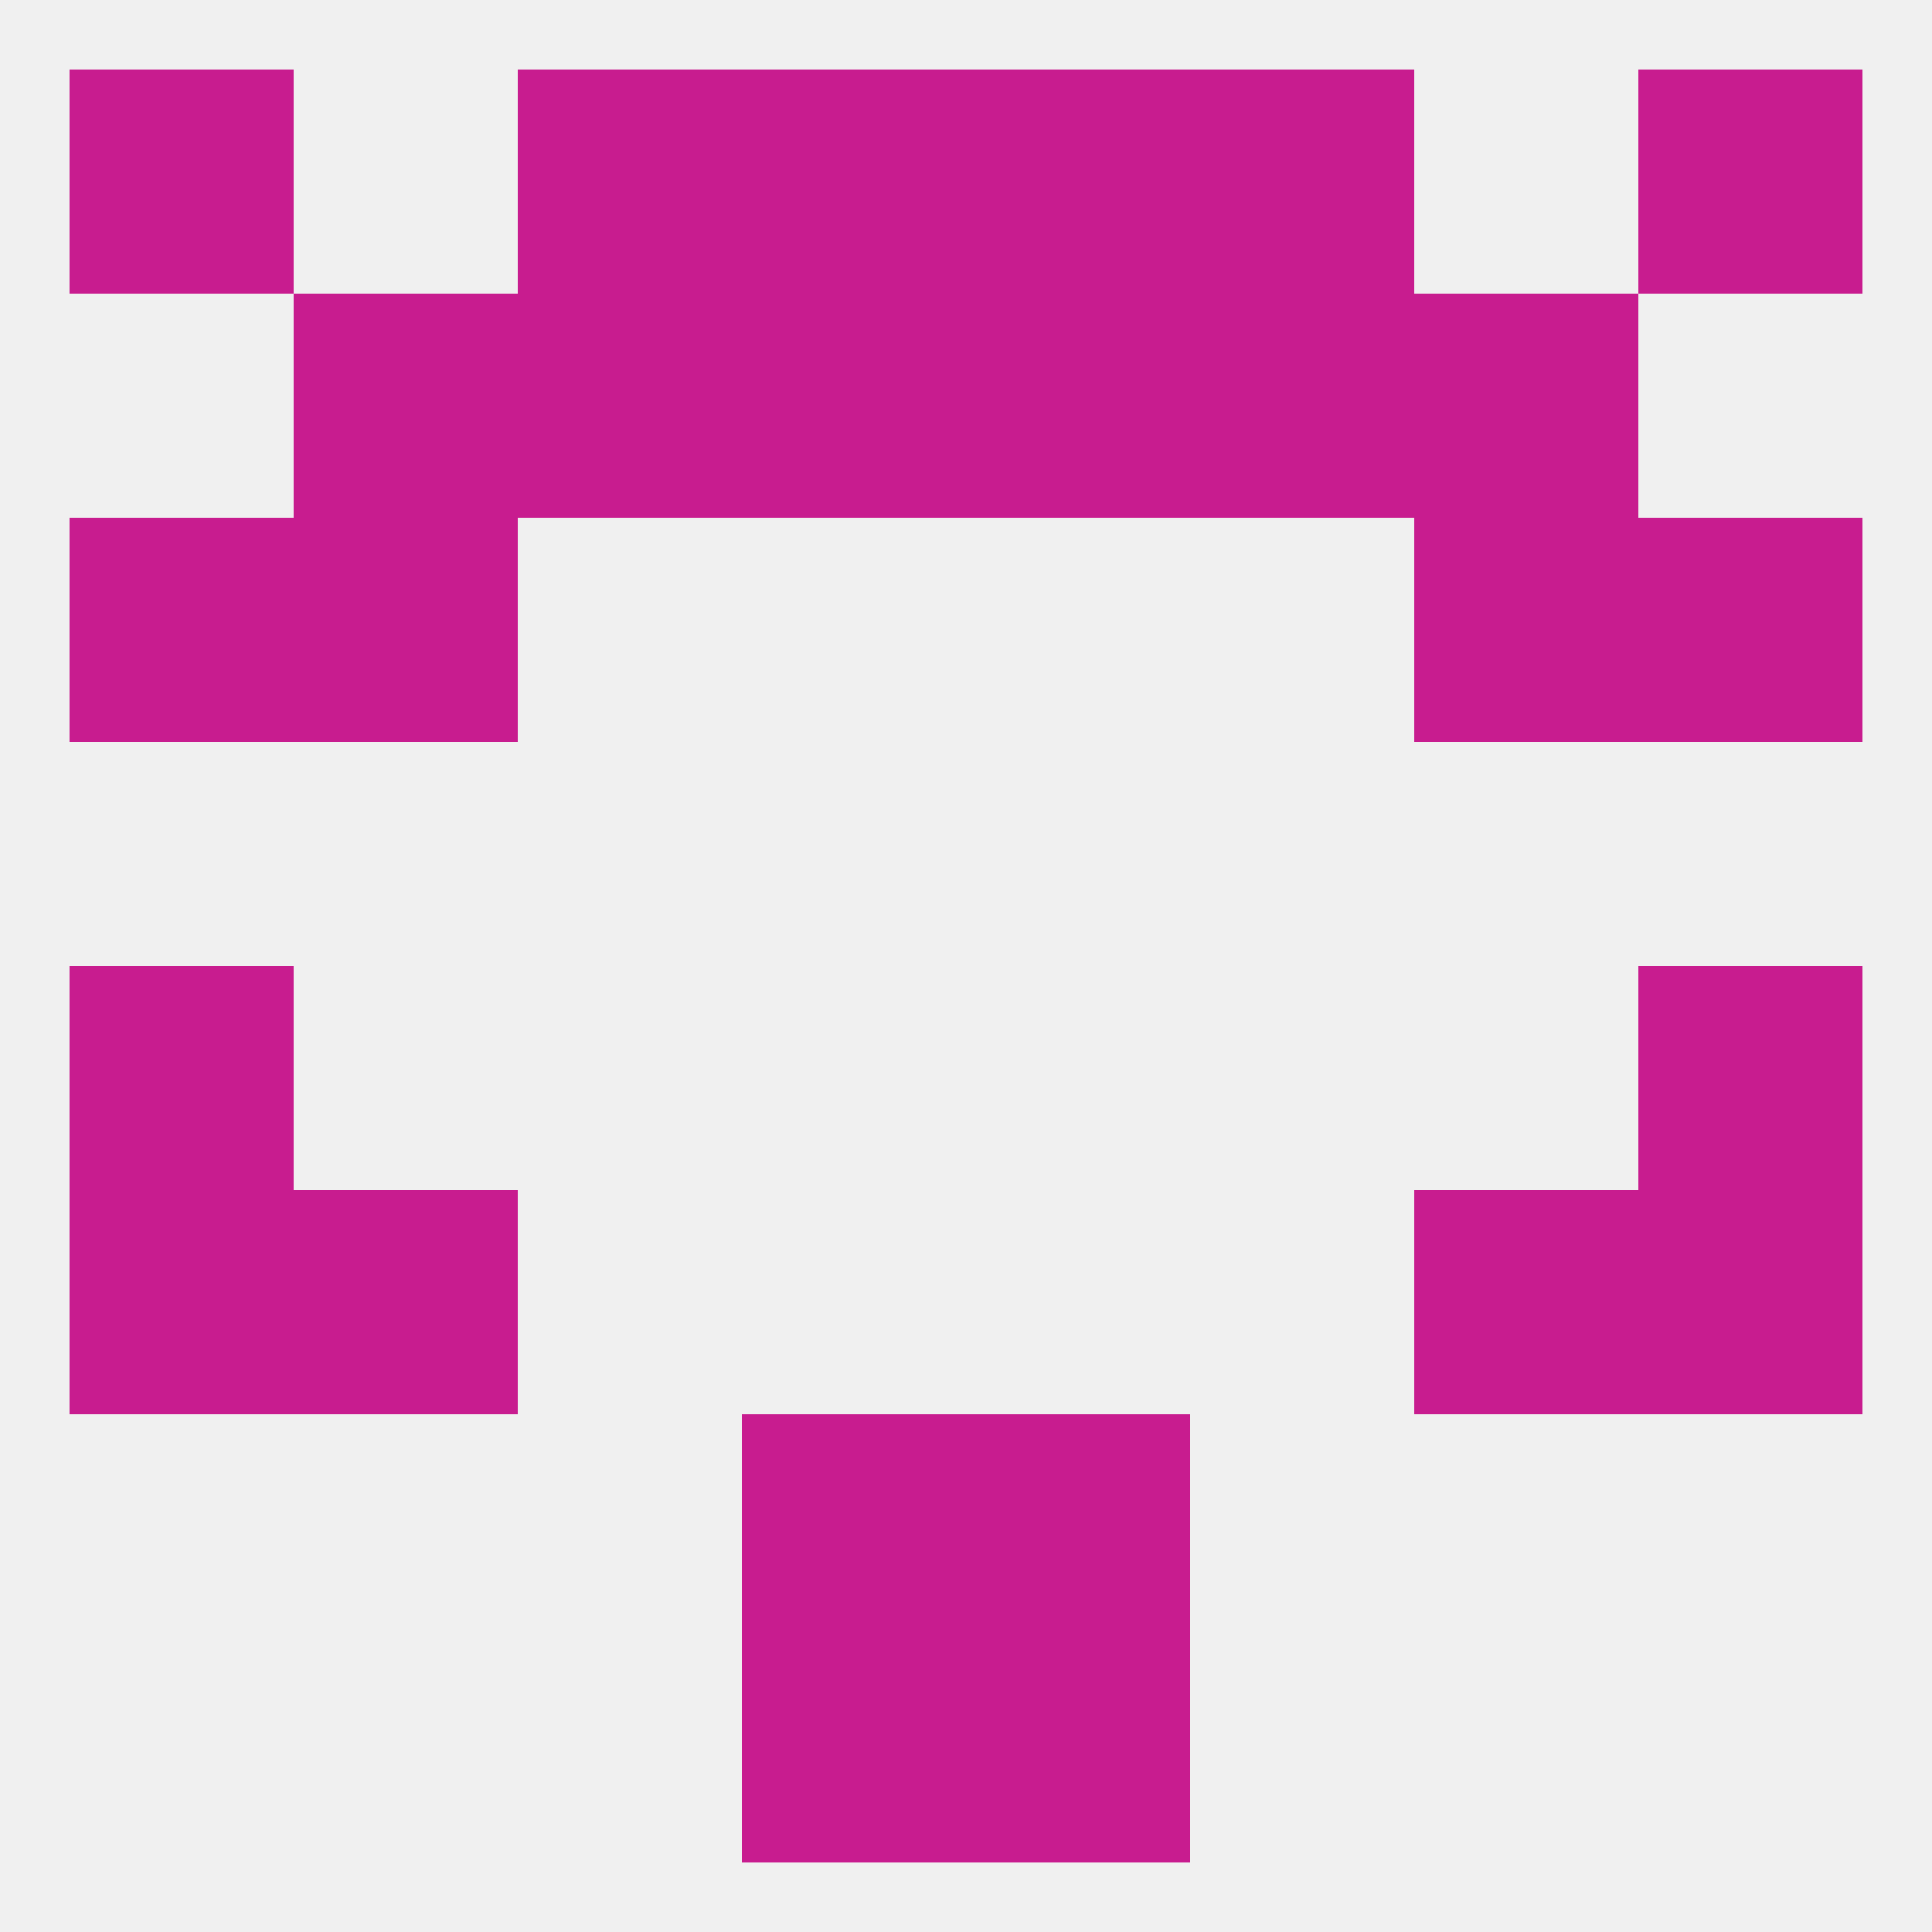 
<!--   <?xml version="1.0"?> -->
<svg version="1.1" baseprofile="full" xmlns="http://www.w3.org/2000/svg" xmlns:xlink="http://www.w3.org/1999/xlink" xmlns:ev="http://www.w3.org/2001/xml-events" width="250" height="250" viewBox="0 0 250 250" >
	<rect width="100%" height="100%" fill="rgba(240,240,240,255)"/>

	<rect x="96" y="38" width="29" height="29" fill="rgba(200,28,143,255)"/>
	<rect x="125" y="38" width="29" height="29" fill="rgba(200,28,143,255)"/>
	<rect x="38" y="38" width="29" height="29" fill="rgba(200,28,143,255)"/>
	<rect x="183" y="38" width="29" height="29" fill="rgba(200,28,143,255)"/>
	<rect x="67" y="38" width="29" height="29" fill="rgba(200,28,143,255)"/>
	<rect x="154" y="38" width="29" height="29" fill="rgba(200,28,143,255)"/>
	<rect x="9" y="67" width="29" height="29" fill="rgba(200,28,143,255)"/>
	<rect x="212" y="67" width="29" height="29" fill="rgba(200,28,143,255)"/>
	<rect x="38" y="67" width="29" height="29" fill="rgba(200,28,143,255)"/>
	<rect x="183" y="67" width="29" height="29" fill="rgba(200,28,143,255)"/>
	<rect x="9" y="125" width="29" height="29" fill="rgba(200,28,143,255)"/>
	<rect x="212" y="125" width="29" height="29" fill="rgba(200,28,143,255)"/>
	<rect x="9" y="154" width="29" height="29" fill="rgba(200,28,143,255)"/>
	<rect x="212" y="154" width="29" height="29" fill="rgba(200,28,143,255)"/>
	<rect x="38" y="154" width="29" height="29" fill="rgba(200,28,143,255)"/>
	<rect x="183" y="154" width="29" height="29" fill="rgba(200,28,143,255)"/>
	<rect x="96" y="183" width="29" height="29" fill="rgba(200,28,143,255)"/>
	<rect x="125" y="183" width="29" height="29" fill="rgba(200,28,143,255)"/>
	<rect x="96" y="212" width="29" height="29" fill="rgba(200,28,143,255)"/>
	<rect x="125" y="212" width="29" height="29" fill="rgba(200,28,143,255)"/>
	<rect x="9" y="9" width="29" height="29" fill="rgba(200,28,143,255)"/>
	<rect x="212" y="9" width="29" height="29" fill="rgba(200,28,143,255)"/>
	<rect x="96" y="9" width="29" height="29" fill="rgba(200,28,143,255)"/>
	<rect x="125" y="9" width="29" height="29" fill="rgba(200,28,143,255)"/>
	<rect x="67" y="9" width="29" height="29" fill="rgba(200,28,143,255)"/>
	<rect x="154" y="9" width="29" height="29" fill="rgba(200,28,143,255)"/>
</svg>